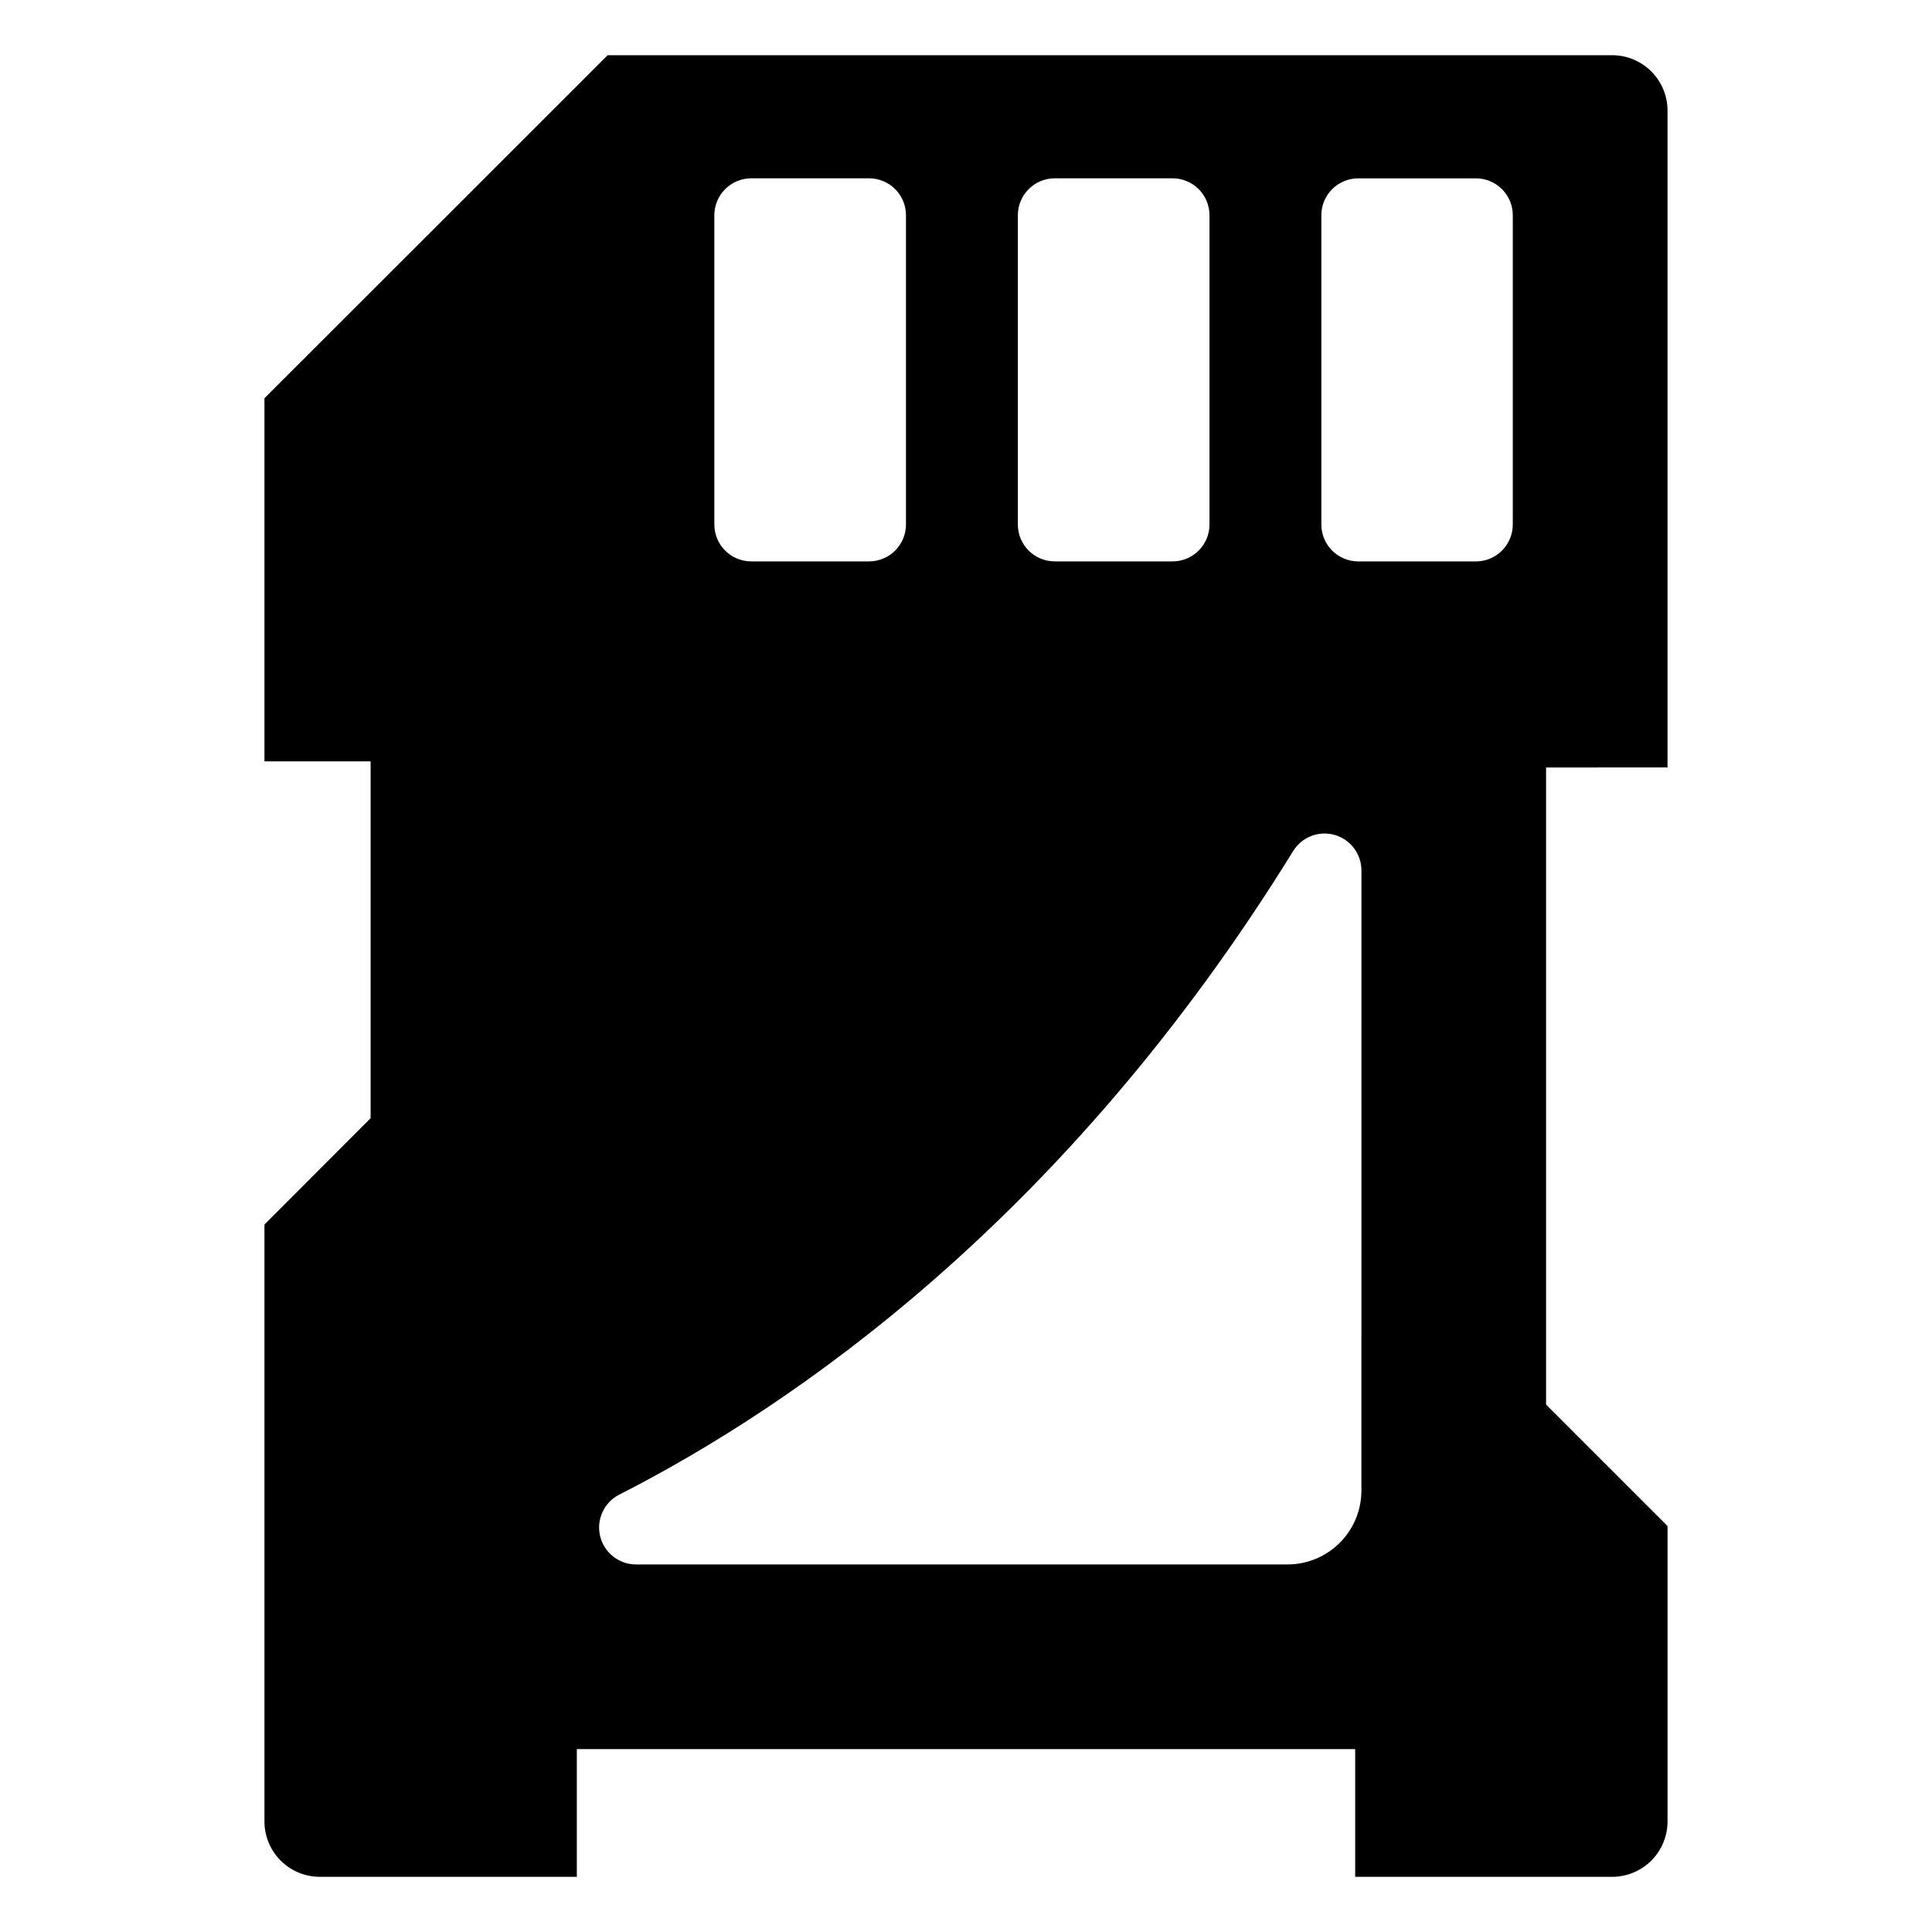 <?xml version="1.0" encoding="UTF-8"?>
<!-- Uploaded to: ICON Repo, www.svgrepo.com, Generator: ICON Repo Mixer Tools -->
<svg fill="#000000" width="800px" height="800px" version="1.1" viewBox="144 144 512 512" xmlns="http://www.w3.org/2000/svg">
 <path d="m585.91 347.38v-174.07c0-3.894-1.547-7.625-4.301-10.379-2.75-2.754-6.484-4.301-10.375-4.301h-266.2c-35.52 35.52-55.434 55.434-90.953 90.902v96.234h28.133v94.574l-28.133 28.18v158.18c0 3.894 1.547 7.629 4.301 10.379 2.75 2.754 6.484 4.301 10.379 4.301h68.102v-33.855h206.27v33.855h68.105c3.891 0 7.625-1.547 10.375-4.301 2.754-2.75 4.301-6.484 4.301-10.379v-78.277l-32.191-32.191v-168.84zm-172.17-146.34c0-5.402 4.383-9.785 9.785-9.785h31.215c5.402 0 9.785 4.383 9.785 9.785v81.953c0 5.402-4.383 9.781-9.785 9.781h-31.215c-5.402 0-9.785-4.379-9.785-9.781zm-80.434 0c0-5.402 4.383-9.785 9.785-9.785h31.215c5.406 0 9.785 4.383 9.785 9.785v81.953c0 5.402-4.379 9.781-9.785 9.781h-31.215c-5.402 0-9.785-4.379-9.785-9.781zm171.48 337.98c0 5.191-2.062 10.168-5.734 13.836-3.668 3.672-8.645 5.734-13.836 5.734h-172.66c-4.535 0-8.473-3.109-9.52-7.519-1.051-4.41 1.066-8.961 5.117-11 45.73-23.297 118.14-72.73 178.55-170.54 2.297-3.719 6.781-5.461 10.984-4.269 4.203 1.195 7.102 5.031 7.106 9.402zm40.117-256.02c0 5.402-4.379 9.781-9.785 9.781h-31.164c-5.406 0-9.785-4.379-9.785-9.781v-81.953c0-5.402 4.379-9.785 9.785-9.785h31.164c5.406 0 9.785 4.383 9.785 9.785z"/>
</svg>